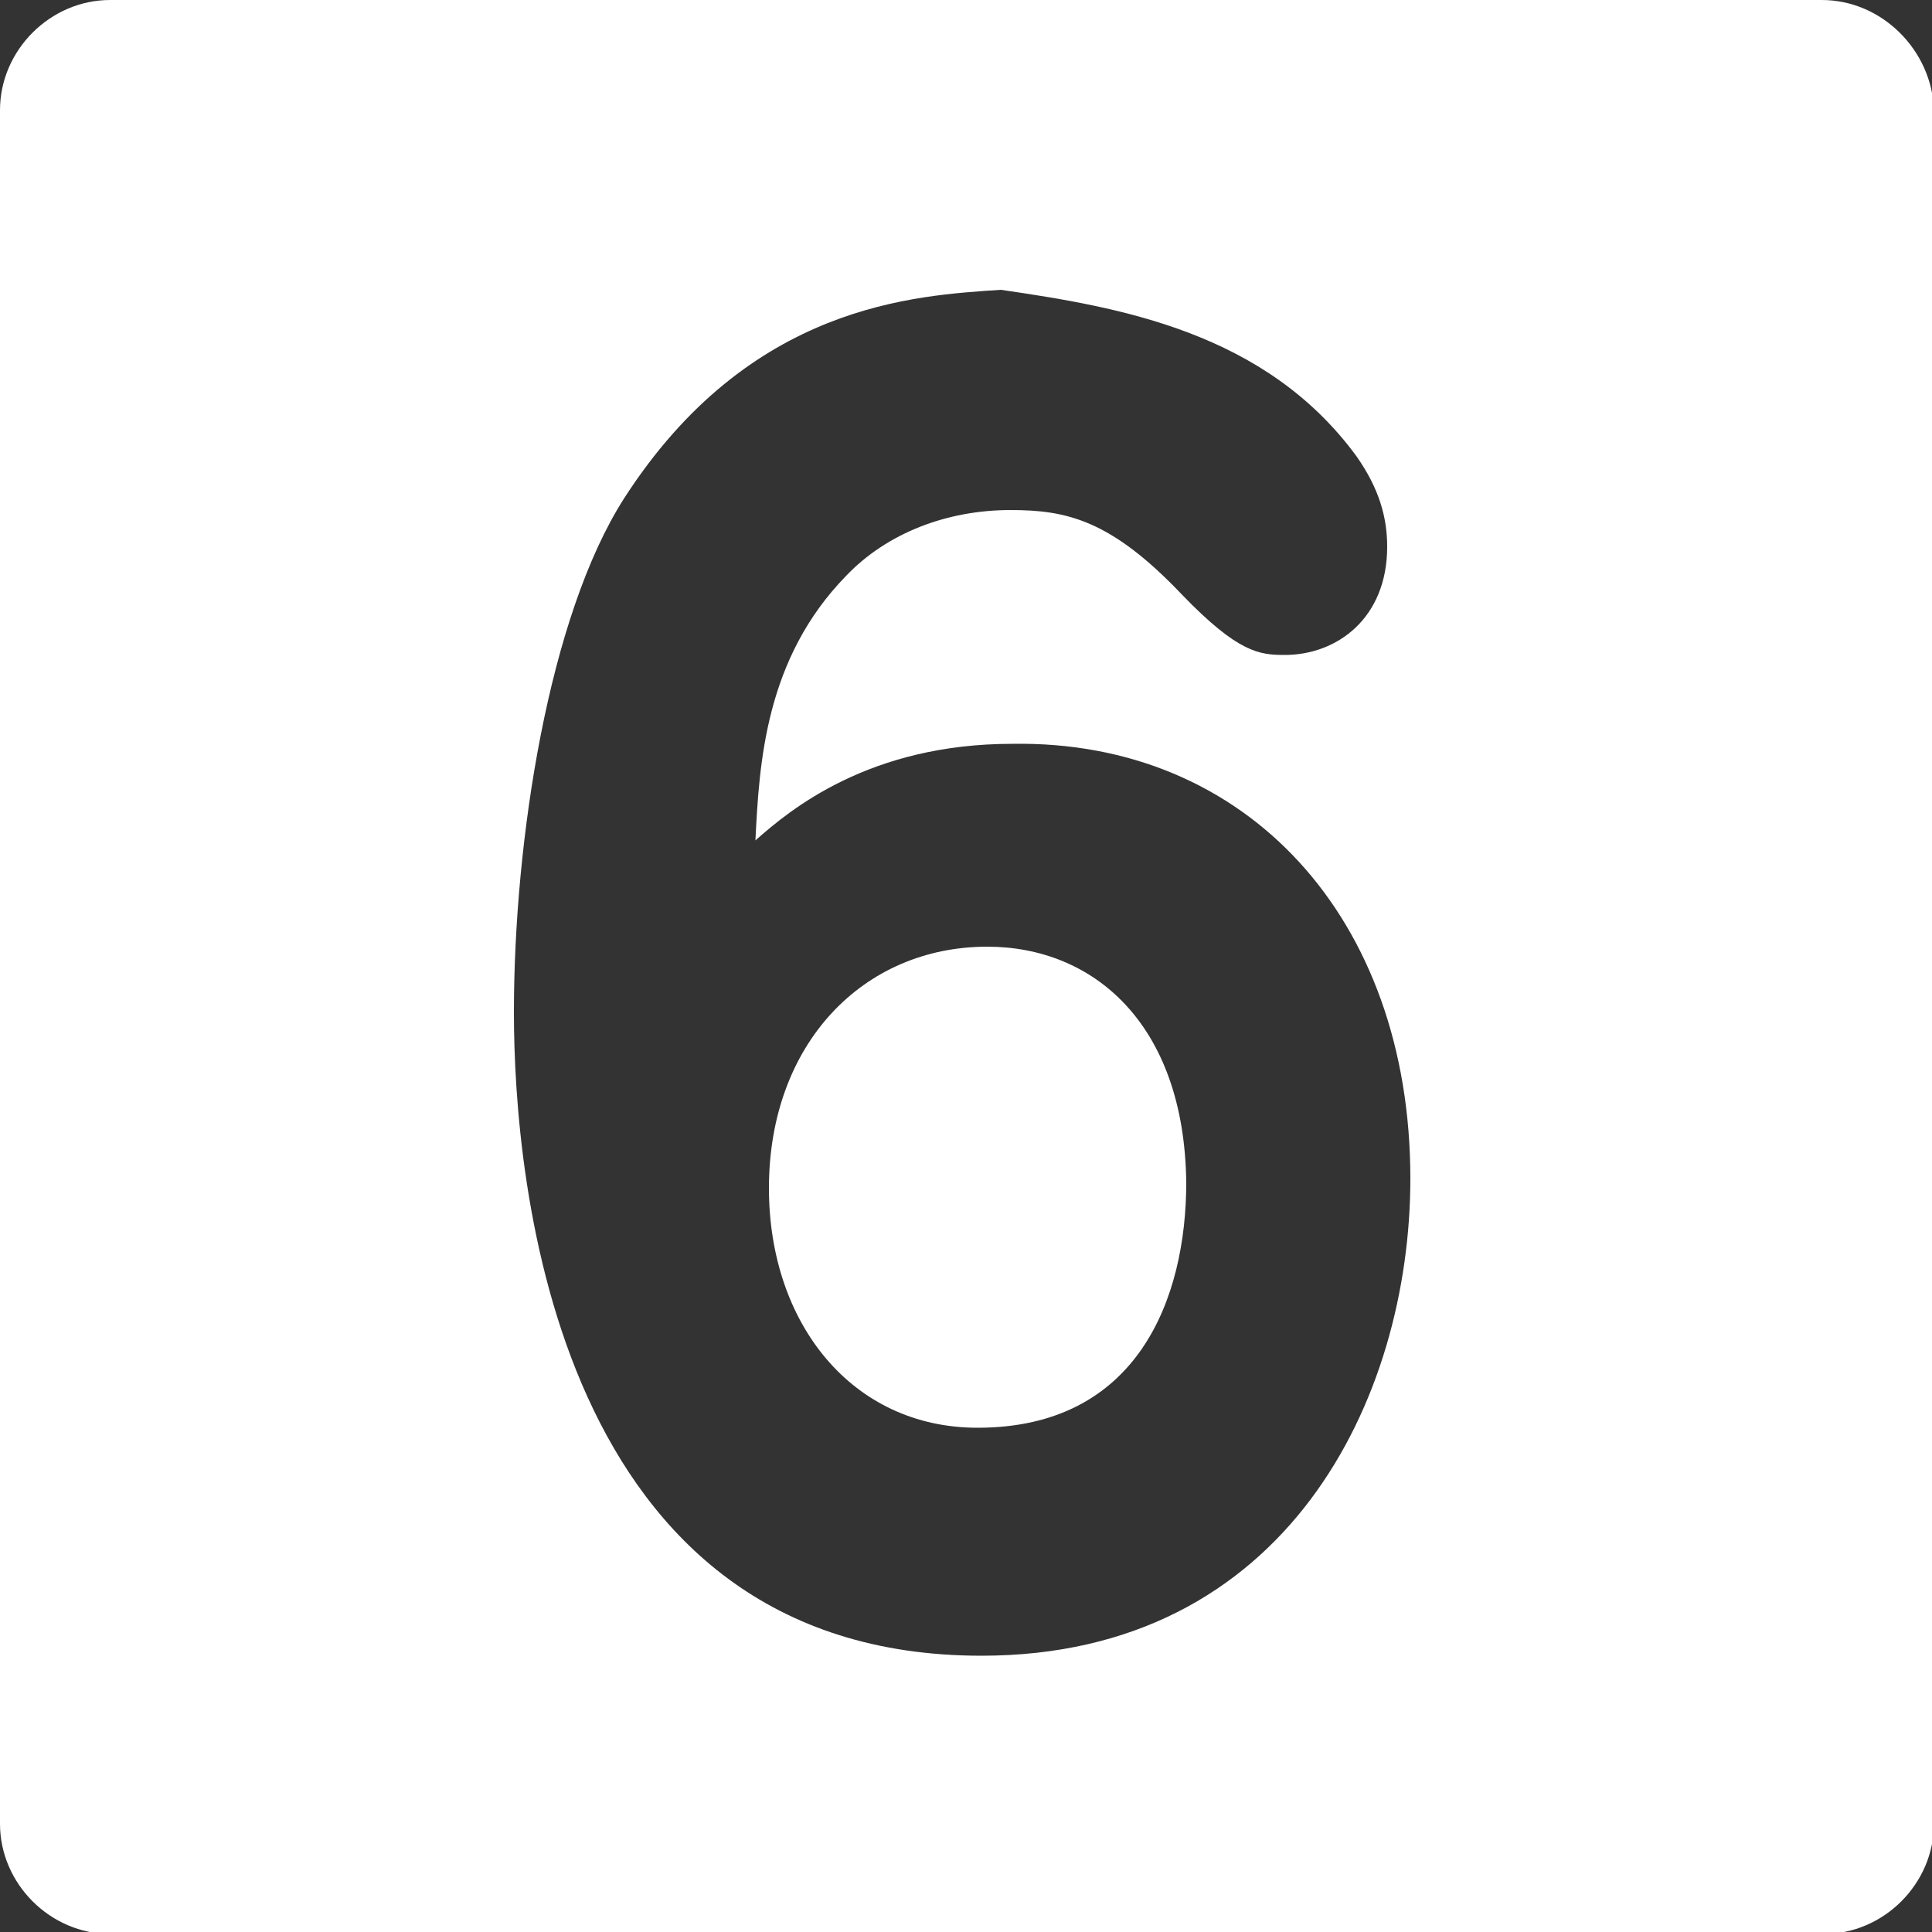 <svg version="1.0" xmlns="http://www.w3.org/2000/svg" viewBox="0 0 100 100"><rect x="0" y="0" width="100" height="100" fill="#333333" stroke="none"/><g fill="#FFF"><path d="M51.1 49c-6.4 0-11.3 5-11.3 12.5 0 7 4.3 12.4 10.8 12.4 8.3 0 10.8-6.7 10.8-12.7C61.3 53 56.6 49 51.1 49z"/><path d="M94.3 0H5.7C2.6 0 0 2.6 0 5.7v88.7c0 3.1 2.6 5.7 5.7 5.7h88.7c3.1 0 5.7-2.6 5.7-5.7V5.7C100 2.6 97.4 0 94.3 0zM50.8 85.7c-22.1 0-24.2-24.6-24.2-33.3 0-8.9 1.8-20.5 5.7-26.6C38.8 15.7 47.4 15.3 51.8 15c6.2.9 13.7 2.2 18.4 8.6 1.2 1.7 1.6 3.2 1.6 4.7 0 3.7-2.6 5.6-5.3 5.6-1.3 0-2.4-.1-5.3-3.1-3.7-3.9-6-4.4-8.9-4.4-3.3 0-6.4 1.2-8.5 3.4-4.2 4.3-4.5 9.7-4.7 13.7 1.8-1.6 5.9-5 13.3-5C64.5 38.3 73 47.5 73 61c0 11.4-6.4 24.7-22.2 24.7z"/></g></svg>